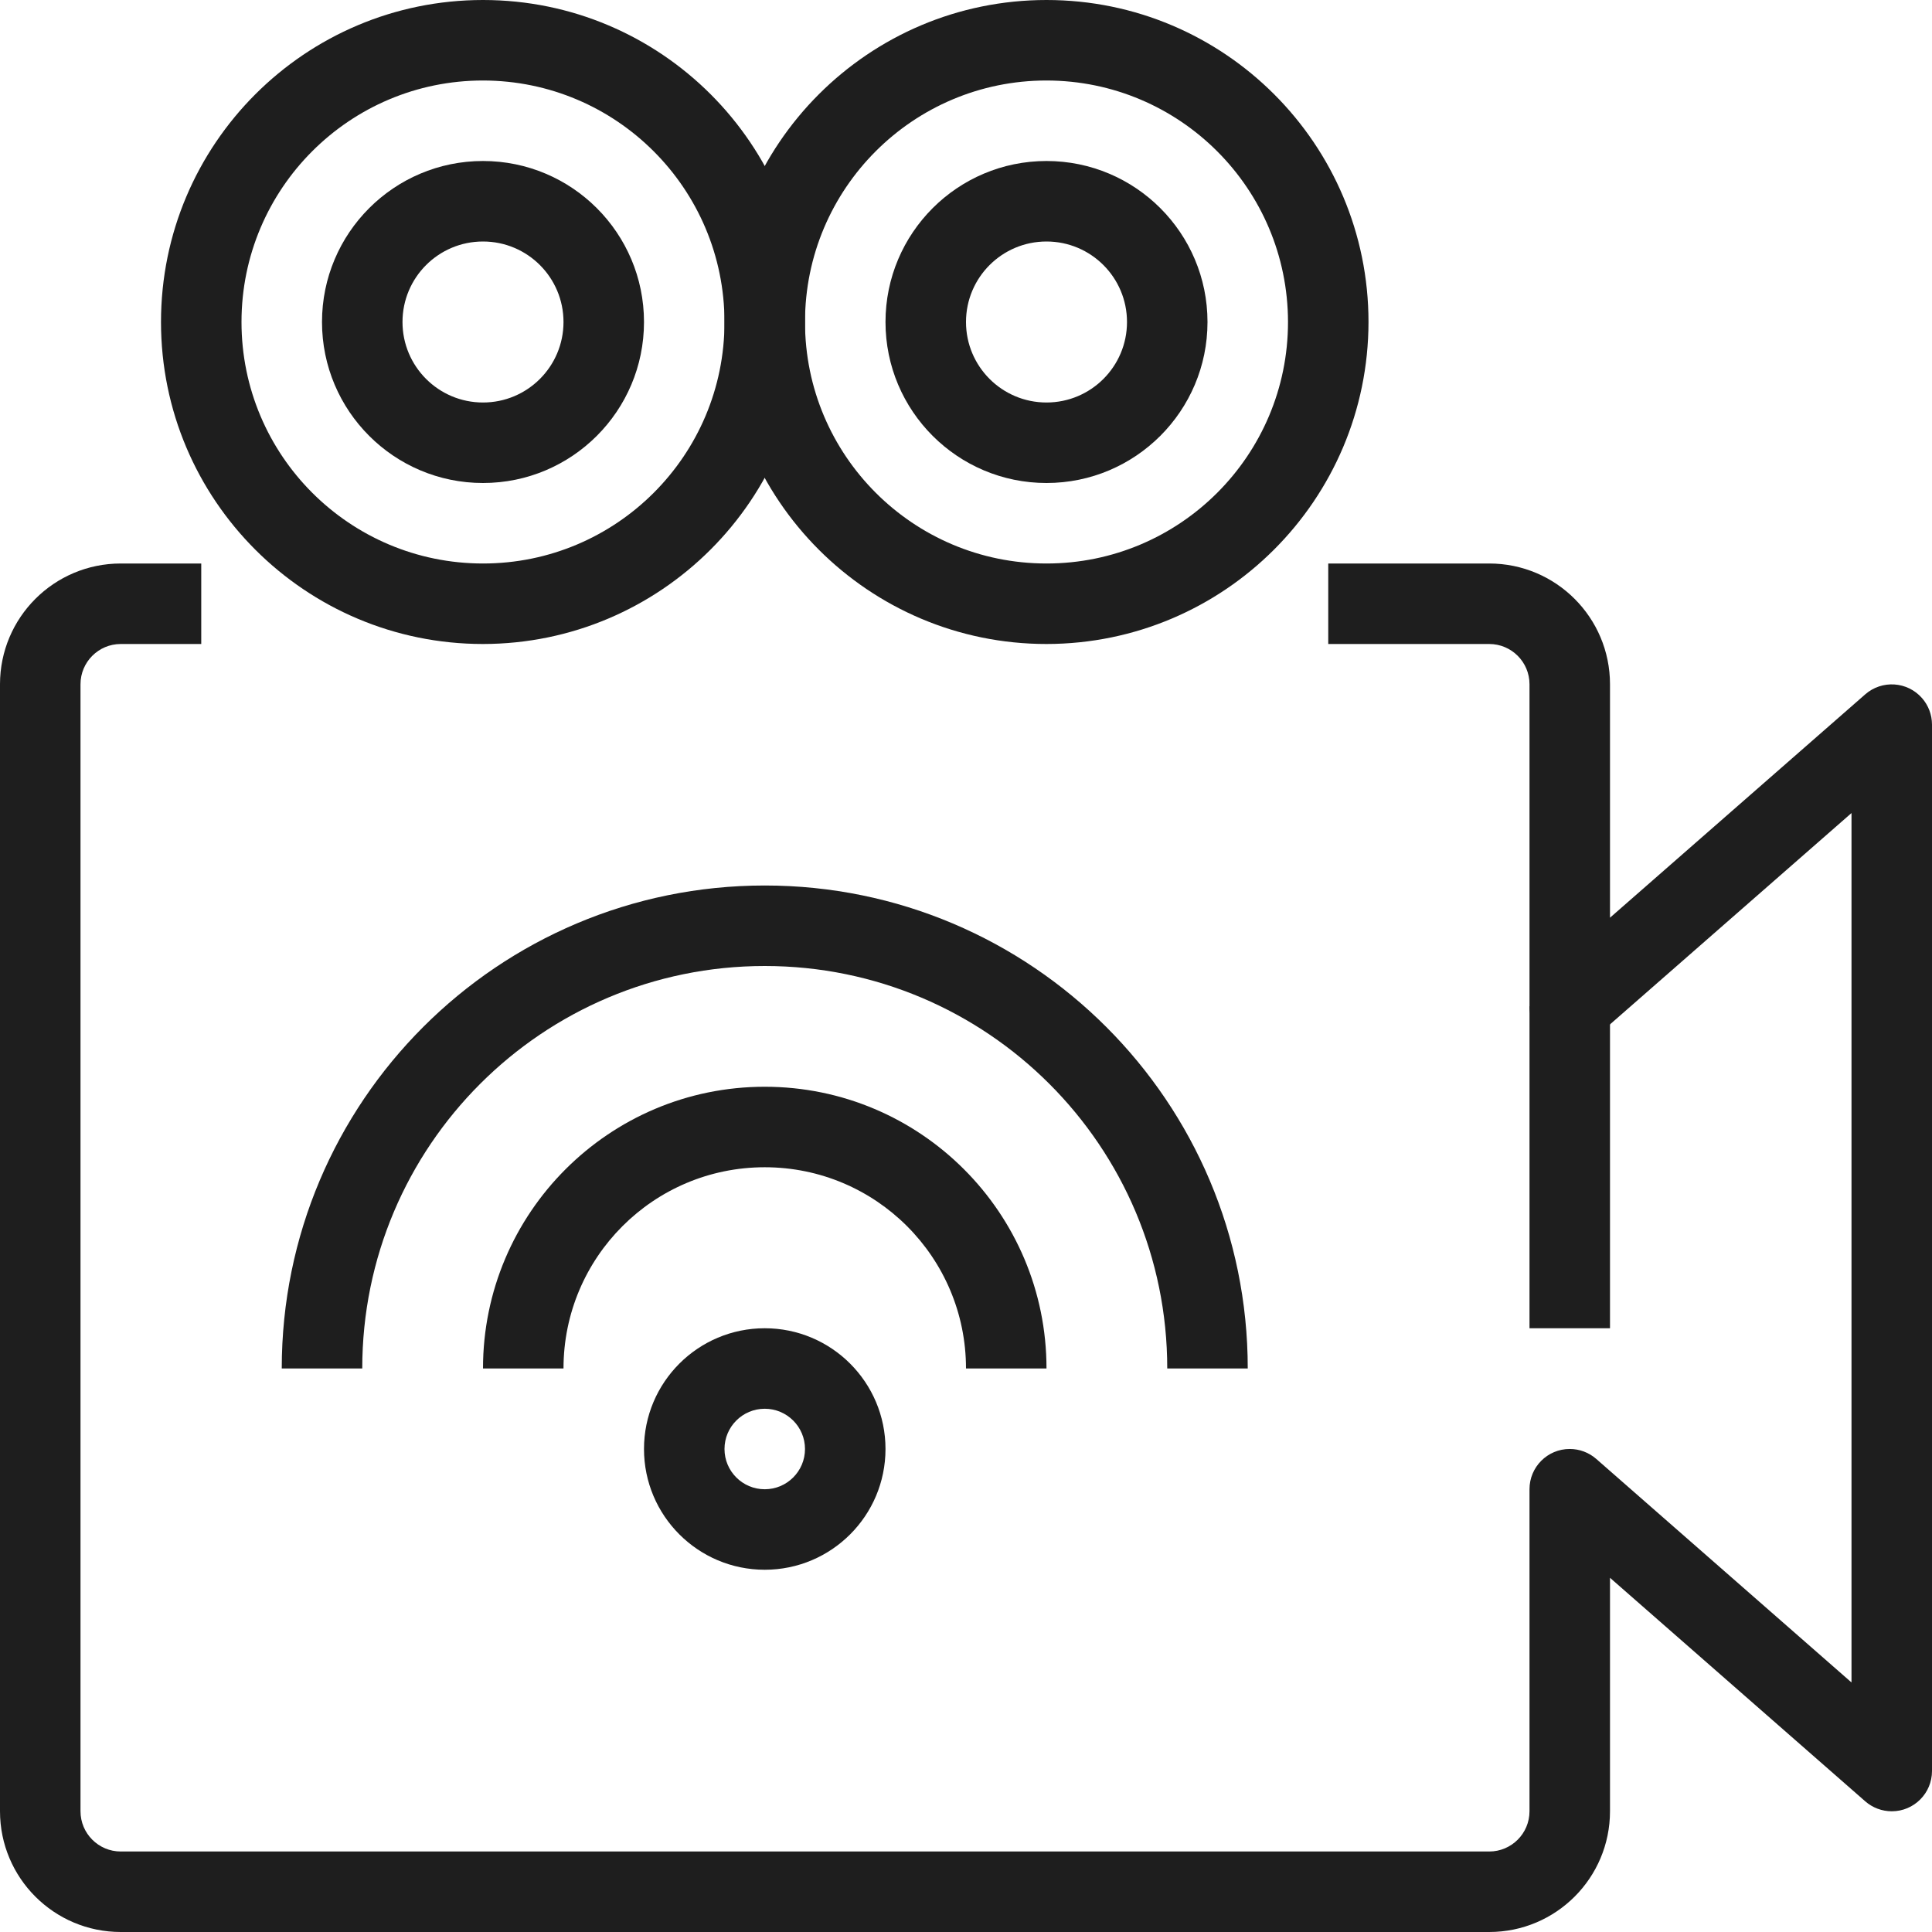<svg width="60" height="60" viewBox="0 0 60 60" fill="none" xmlns="http://www.w3.org/2000/svg">
<path d="M59.69 21.68C59.235 21.161 58.446 21.109 57.926 21.564L50 28.5V21.25C50 19.179 48.321 17.5 46.25 17.5H41.25V20H46.25C46.94 20 47.5 20.56 47.5 21.25V31.25C47.501 31.552 47.611 31.843 47.81 32.07C48.265 32.589 49.055 32.641 49.574 32.186L57.5 25.25V52.25L49.574 45.309C49.346 45.109 49.053 44.999 48.749 44.999C48.059 44.999 47.499 45.559 47.5 46.25V56.25C47.5 56.94 46.94 57.5 46.25 57.5H3.75C3.06 57.5 2.5 56.94 2.5 56.25V21.25C2.5 20.56 3.06 20 3.75 20H6.25V17.5H3.75C1.679 17.5 0 19.179 0 21.25V56.25C0 58.321 1.679 60 3.75 60H46.25C48.321 60 50 58.321 50 56.25V49L57.926 55.941C58.154 56.141 58.448 56.251 58.751 56.251C59.441 56.251 60.001 55.69 60 55V22.5C59.999 22.198 59.889 21.907 59.69 21.68Z" fill="#1E1E1E"/>
<path d="M15 0C9.477 0 5 4.477 5 10C5 15.523 9.477 20 15 20C20.52 19.994 24.994 15.52 25 10C25 4.477 20.523 0 15 0ZM15 17.5C10.858 17.5 7.5 14.142 7.5 10C7.5 5.858 10.858 2.5 15 2.5C19.14 2.504 22.496 5.859 22.5 10C22.5 14.142 19.142 17.5 15 17.5Z" fill="#1E1E1E"/>
<path d="M32.5 0C26.977 0 22.5 4.477 22.5 10C22.5 15.523 26.977 20 32.5 20C38.02 19.994 42.494 15.52 42.5 10C42.5 4.477 38.023 0 32.5 0ZM32.5 17.5C28.358 17.5 25 14.142 25 10C25 5.858 28.358 2.5 32.5 2.5C36.64 2.504 39.996 5.859 40 10C40 14.142 36.642 17.5 32.5 17.5Z" fill="#1E1E1E"/>
<path d="M15 5C12.239 5 10 7.239 10 10C10 12.762 12.239 15 15 15C17.761 15 20 12.761 20 10C20 7.239 17.761 5 15 5ZM15 12.5C13.619 12.5 12.5 11.381 12.5 10C12.5 8.619 13.619 7.5 15 7.5C16.381 7.5 17.5 8.619 17.5 10C17.5 11.381 16.381 12.5 15 12.5Z" fill="#1E1E1E"/>
<path d="M32.5 5C29.739 5 27.5 7.239 27.5 10C27.5 12.762 29.739 15 32.5 15C35.261 15 37.5 12.761 37.5 10C37.5 7.239 35.261 5 32.5 5ZM32.5 12.5C31.119 12.5 30 11.381 30 10C30 8.619 31.119 7.5 32.5 7.5C33.881 7.5 35 8.619 35 10C35 11.381 33.881 12.5 32.5 12.5Z" fill="#1E1E1E"/>
<path d="M50 31.25H47.5V41.25H50V31.25Z" fill="#1E1E1E"/>
<path d="M23.75 27.5C15.466 27.5 8.75 34.216 8.75 42.5H11.25C11.25 35.596 16.846 30 23.75 30C30.654 30 36.25 35.596 36.25 42.5H38.75C38.75 34.216 32.034 27.5 23.75 27.5Z" fill="#1E1E1E"/>
<path d="M23.75 33.75C18.918 33.75 15 37.667 15 42.5H17.5C17.5 39.048 20.298 36.25 23.75 36.25C27.202 36.25 30 39.048 30 42.5H32.5C32.5 37.667 28.582 33.75 23.75 33.75Z" fill="#1E1E1E"/>
<path d="M23.75 41.25C21.679 41.25 20 42.929 20 45C20 47.071 21.679 48.75 23.75 48.75C25.821 48.75 27.5 47.071 27.5 45C27.5 42.929 25.821 41.25 23.75 41.25ZM23.75 46.25C23.06 46.25 22.5 45.69 22.5 45C22.5 44.31 23.06 43.75 23.75 43.75C24.44 43.75 25 44.31 25 45C25 45.69 24.44 46.25 23.75 46.25Z" fill="#1E1E1E"/>
</svg>
